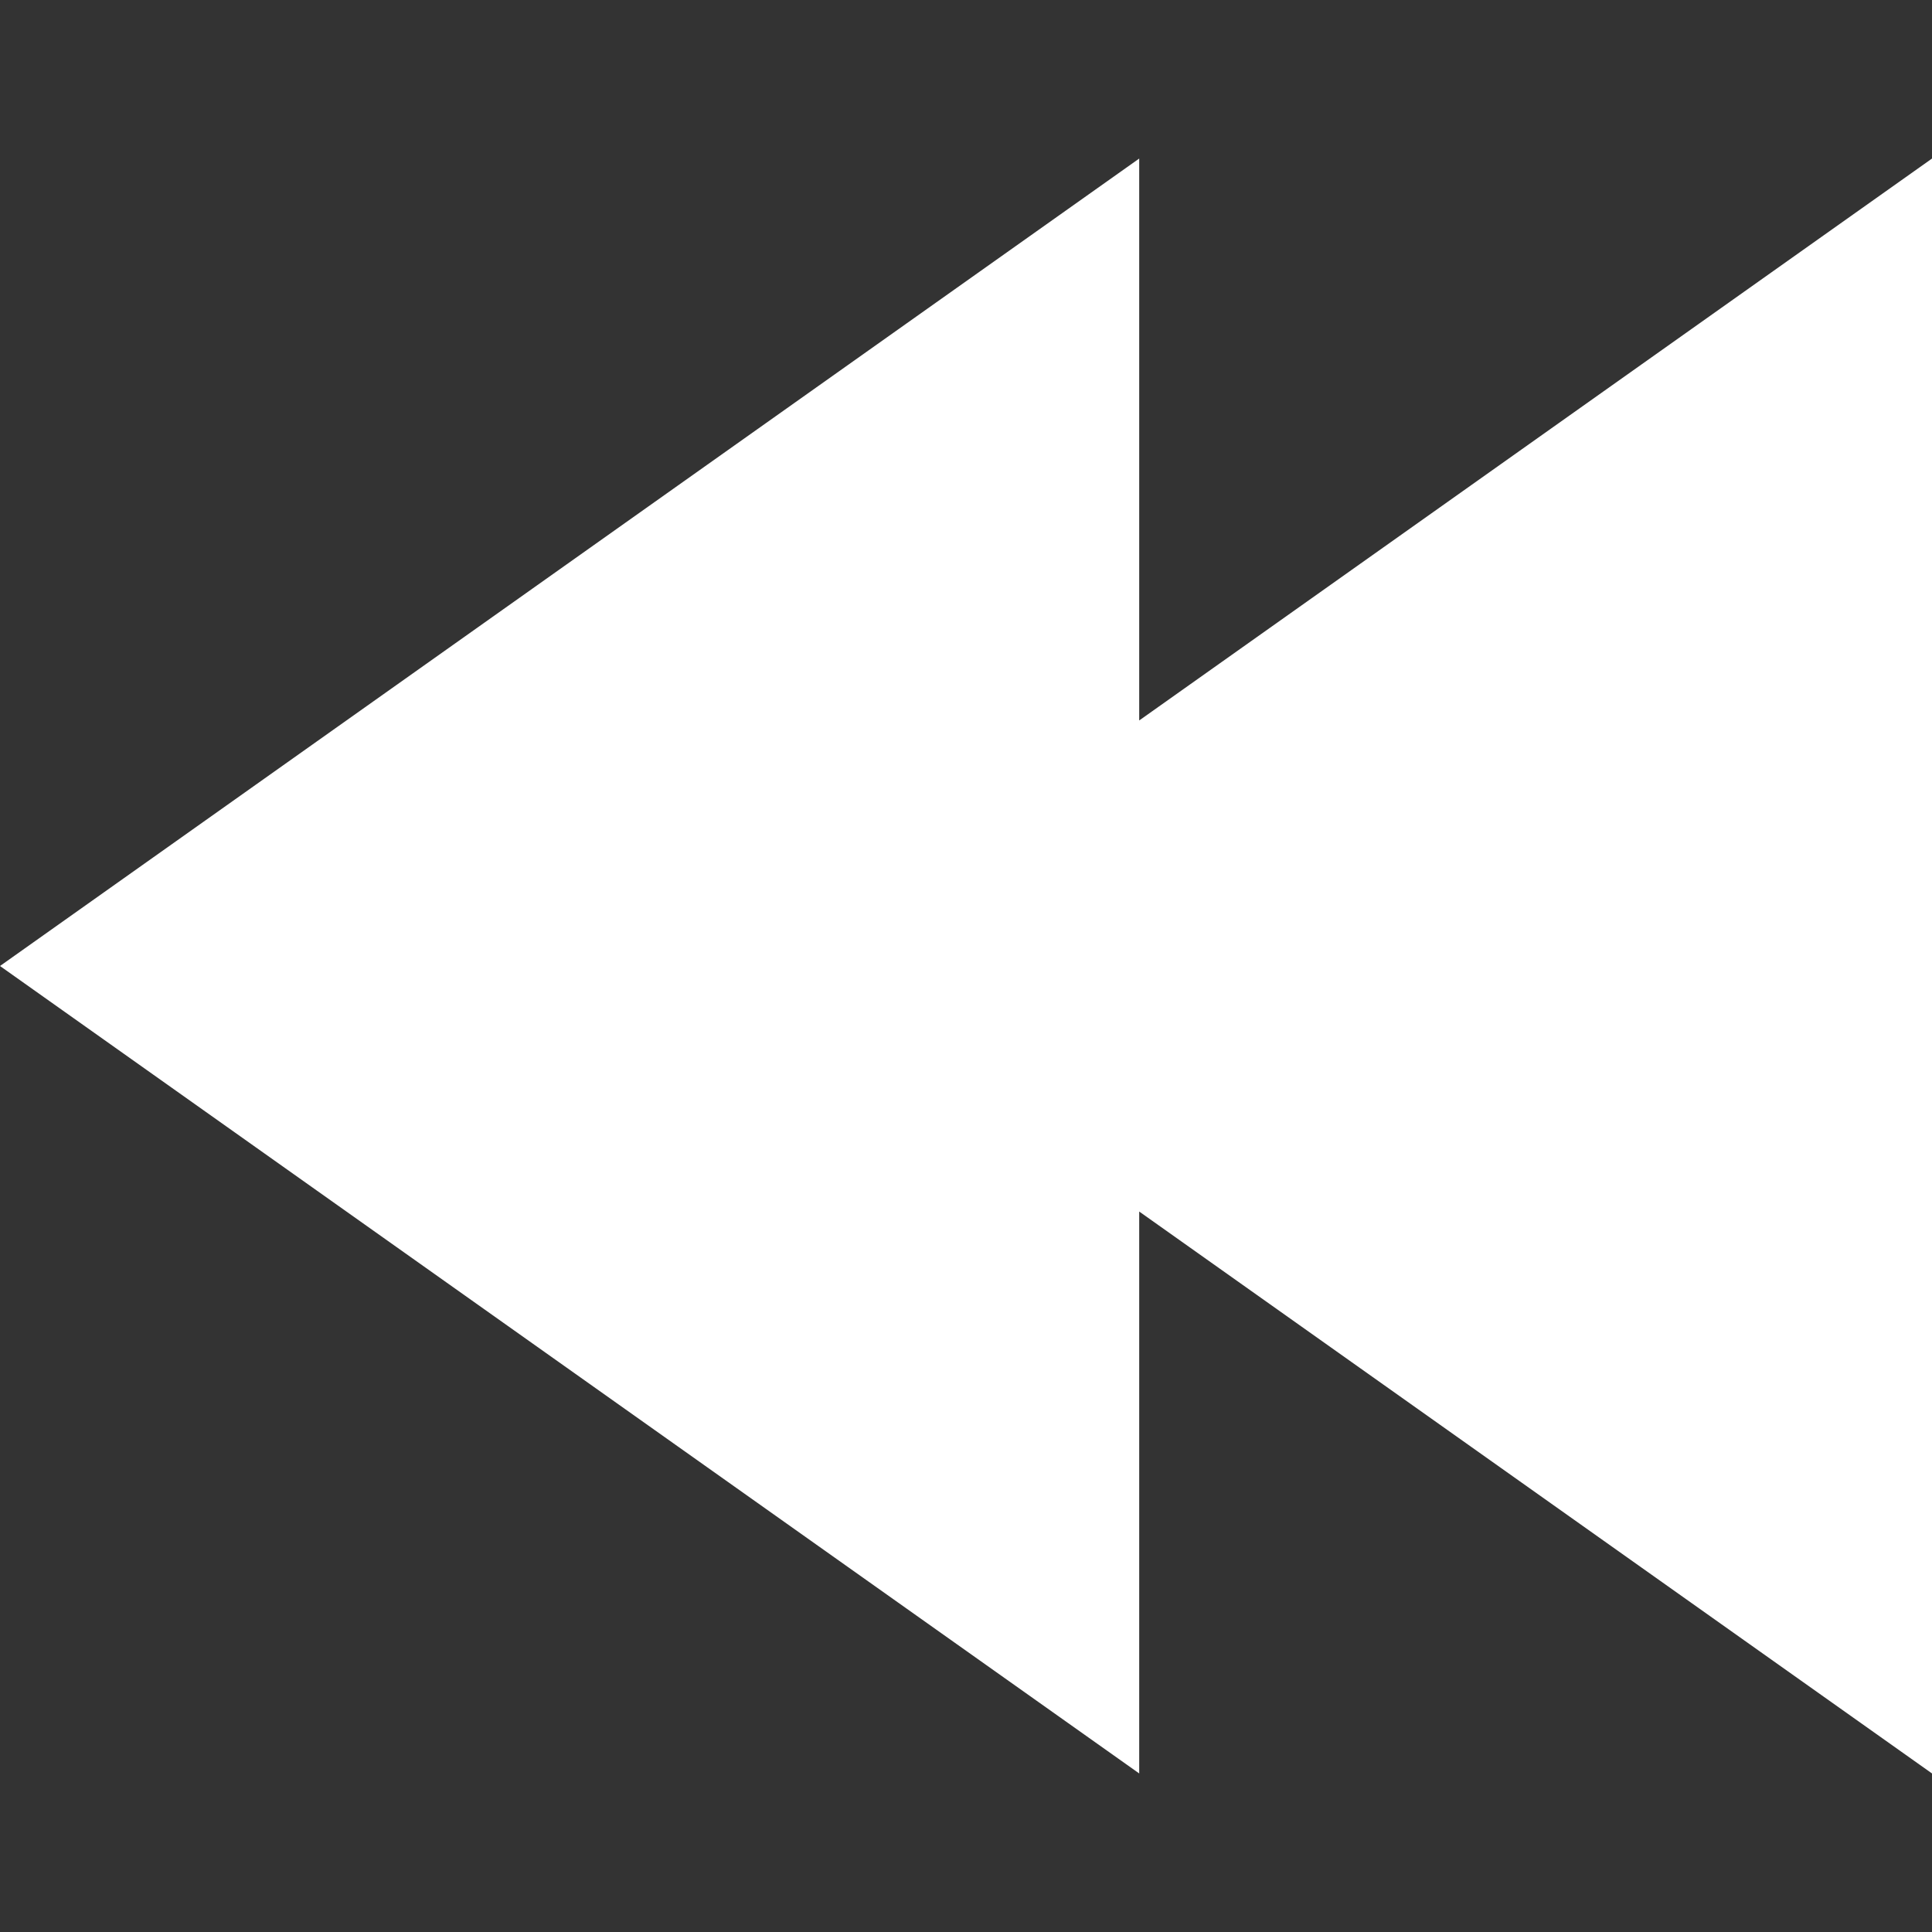 <?xml version="1.0"?>
<svg xmlns="http://www.w3.org/2000/svg" xmlns:xlink="http://www.w3.org/1999/xlink" version="1.1" id="Capa_1" x="0px" y="0px" viewBox="0 0 224.2 224.2" style="enable-background:new 0 0 224.2 224.2;" xml:space="preserve" width="512" height="512"><rect x="0" y="0" width="224.2" height="224.2" fill="#333333" stroke="none"/><g transform="matrix(-1 1.22465e-16 -1.22465e-16 -1 224.2 224.2)"><path d="M92,140.593L0,205.801V18.399l92,65.208V18.399L224.2,112.1L92,205.801V140.593z" data-original="#000000" class="active-path" style="fill:#FFFFFF" data-old_color="#000000"/></g> </svg>
